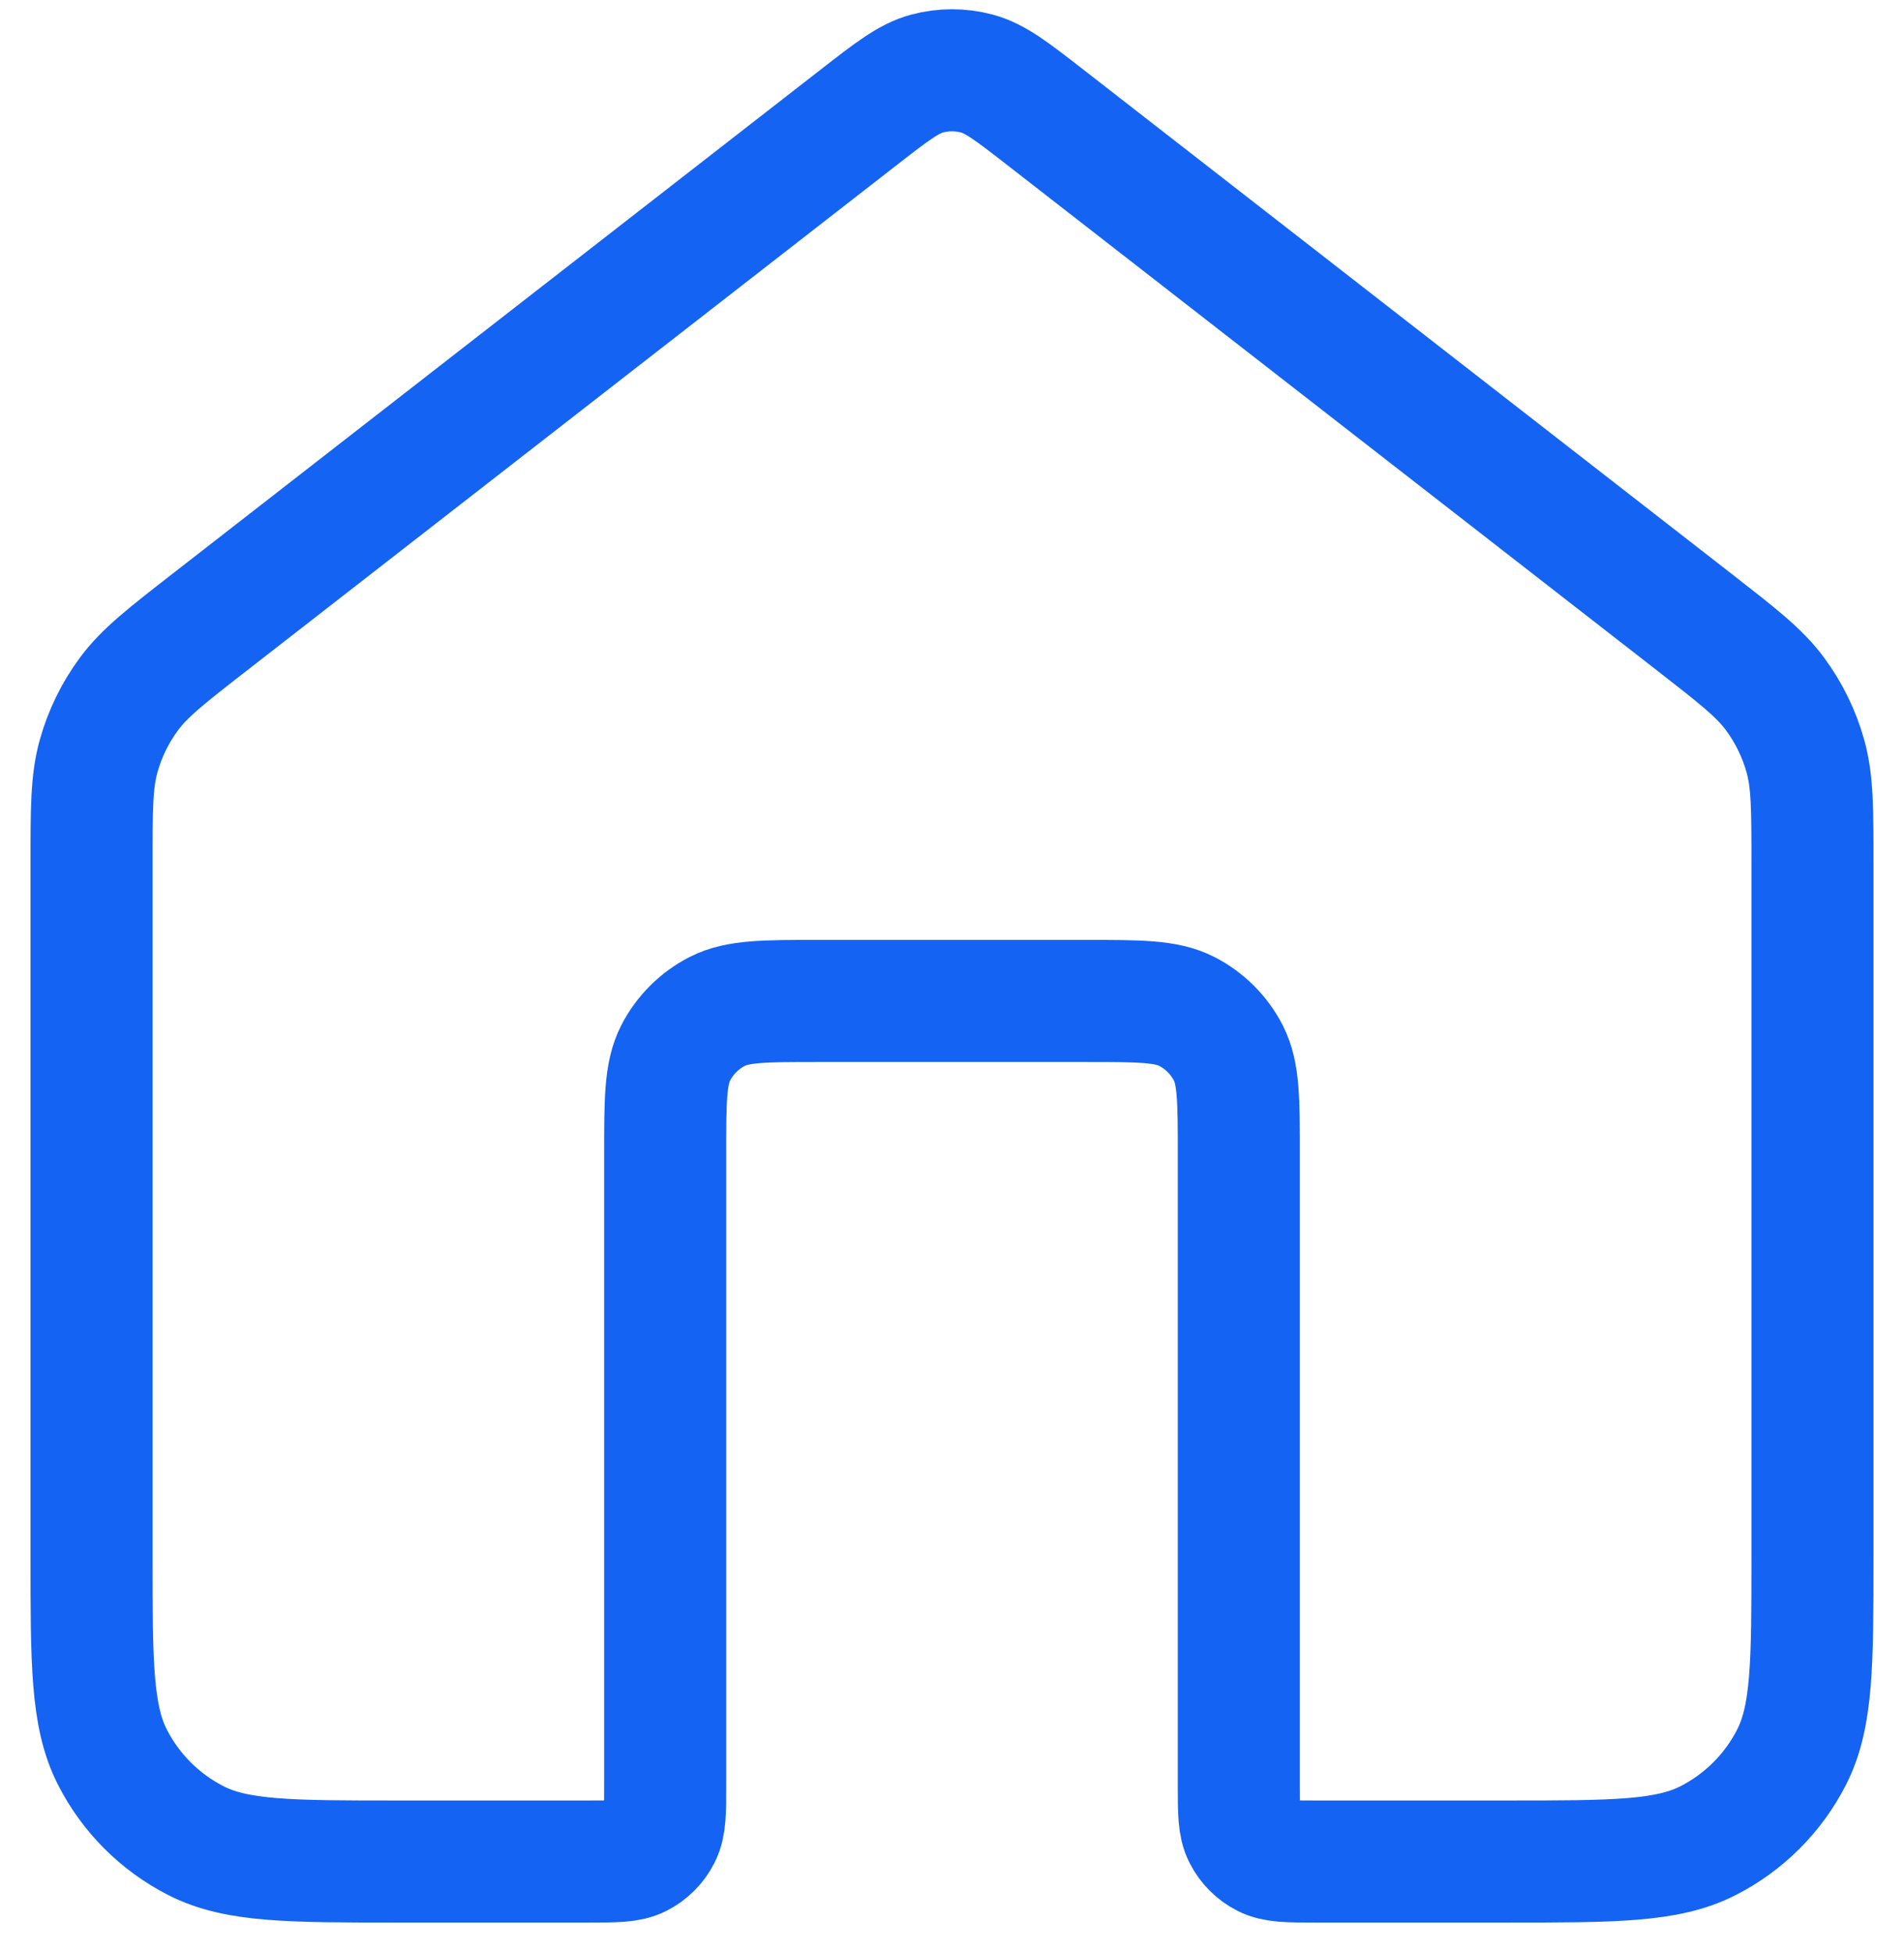<svg width="39" height="40" viewBox="0 0 39 40" fill="none" xmlns="http://www.w3.org/2000/svg">
<path d="M21.424 2.413C20.736 1.878 20.392 1.61 20.012 1.507C19.677 1.417 19.323 1.417 18.988 1.507C18.608 1.61 18.264 1.878 17.576 2.413L4.294 12.743C3.406 13.434 2.963 13.779 2.643 14.211C2.359 14.595 2.148 15.026 2.02 15.485C1.875 16.003 1.875 16.565 1.875 17.69V31.858C1.875 34.052 1.875 35.149 2.302 35.986C2.677 36.723 3.277 37.322 4.014 37.698C4.851 38.125 5.948 38.125 8.142 38.125H12.058C12.607 38.125 12.881 38.125 13.09 38.018C13.275 37.924 13.424 37.775 13.518 37.59C13.625 37.381 13.625 37.107 13.625 36.558V23.633C13.625 22.537 13.625 21.988 13.838 21.569C14.026 21.201 14.326 20.901 14.694 20.713C15.113 20.5 15.662 20.5 16.758 20.5H22.242C23.338 20.5 23.887 20.5 24.306 20.713C24.674 20.901 24.974 21.201 25.162 21.569C25.375 21.988 25.375 22.537 25.375 23.633V36.558C25.375 37.107 25.375 37.381 25.482 37.59C25.576 37.775 25.725 37.924 25.91 38.018C26.119 38.125 26.393 38.125 26.942 38.125H30.858C33.052 38.125 34.149 38.125 34.986 37.698C35.723 37.322 36.323 36.723 36.698 35.986C37.125 35.149 37.125 34.052 37.125 31.858V17.69C37.125 16.565 37.125 16.003 36.98 15.485C36.852 15.026 36.641 14.595 36.357 14.211C36.038 13.779 35.593 13.434 34.706 12.743L21.424 2.413Z" stroke="#1463F3" stroke-width="2.5" stroke-linecap="round" stroke-linejoin="round"/>
</svg>
